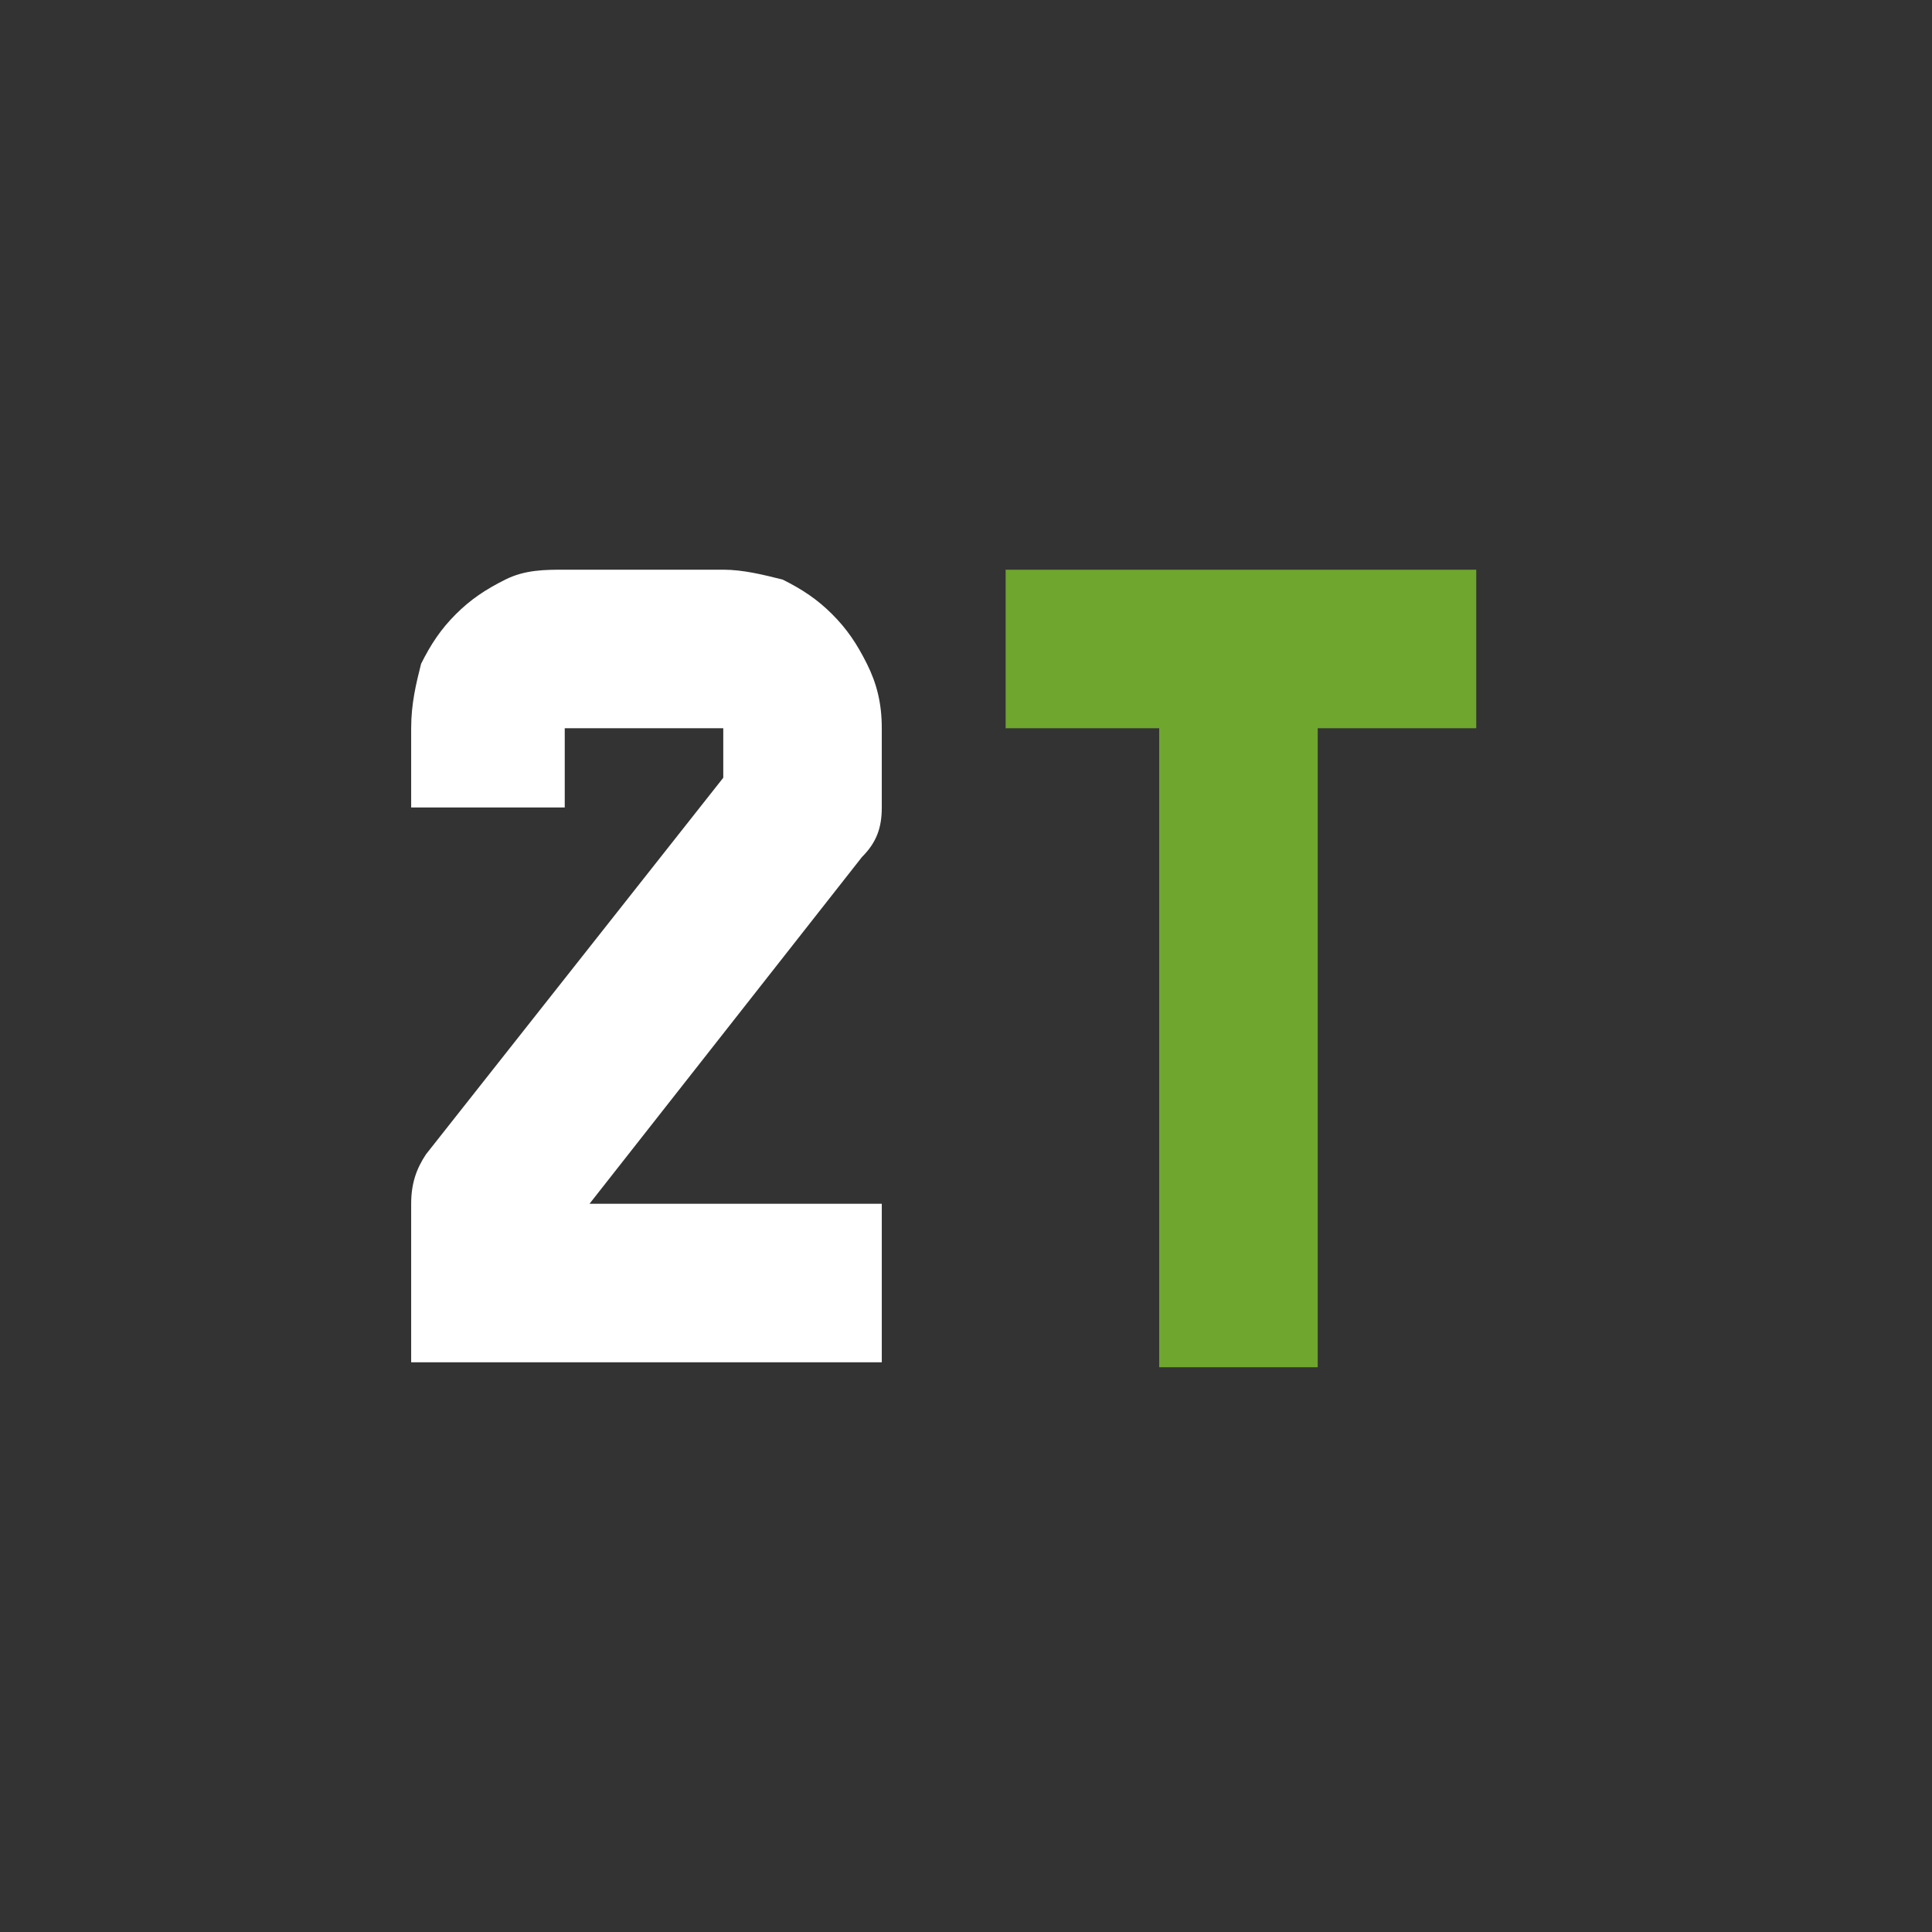 <?xml version="1.0" encoding="utf-8"?>
<!-- Generator: Adobe Illustrator 26.4.1, SVG Export Plug-In . SVG Version: 6.00 Build 0)  -->
<svg version="1.1" id="Слой_1" xmlns="http://www.w3.org/2000/svg" xmlns:xlink="http://www.w3.org/1999/xlink" x="0px" y="0px"
	 viewBox="0 0 39 39" style="enable-background:new 0 0 39 39;" xml:space="preserve">
<rect x="0" y="0" width="39" height="39" fill="#333333" stroke="none"/>
<style type="text/css">
	.st0{fill:#FFFFFF;}
	.st1{fill:#6FA62E;}
</style>
<path class="st0" d="M17.4,17.3l-5.5,7h5.9v3.2H8.3v-3.2c0-0.4,0.1-0.7,0.3-1l6-7.6v-1h-3.2v1.6H8.3v-1.6c0-0.5,0.1-0.9,0.2-1.3
	c0.2-0.4,0.4-0.7,0.7-1c0.3-0.3,0.6-0.5,1-0.7c0.4-0.2,0.8-0.2,1.2-0.2h3.2c0.4,0,0.8,0.1,1.2,0.2c0.4,0.2,0.7,0.4,1,0.7
	c0.3,0.3,0.5,0.6,0.7,1c0.2,0.4,0.3,0.8,0.3,1.3v1.6C17.8,16.7,17.7,17,17.4,17.3L17.4,17.3z"/>
<path class="st1" d="M20.3,14.7v-3.2h9.5v3.2h-3.2v12.9h-3.2V14.7H20.3z"/>
</svg>
